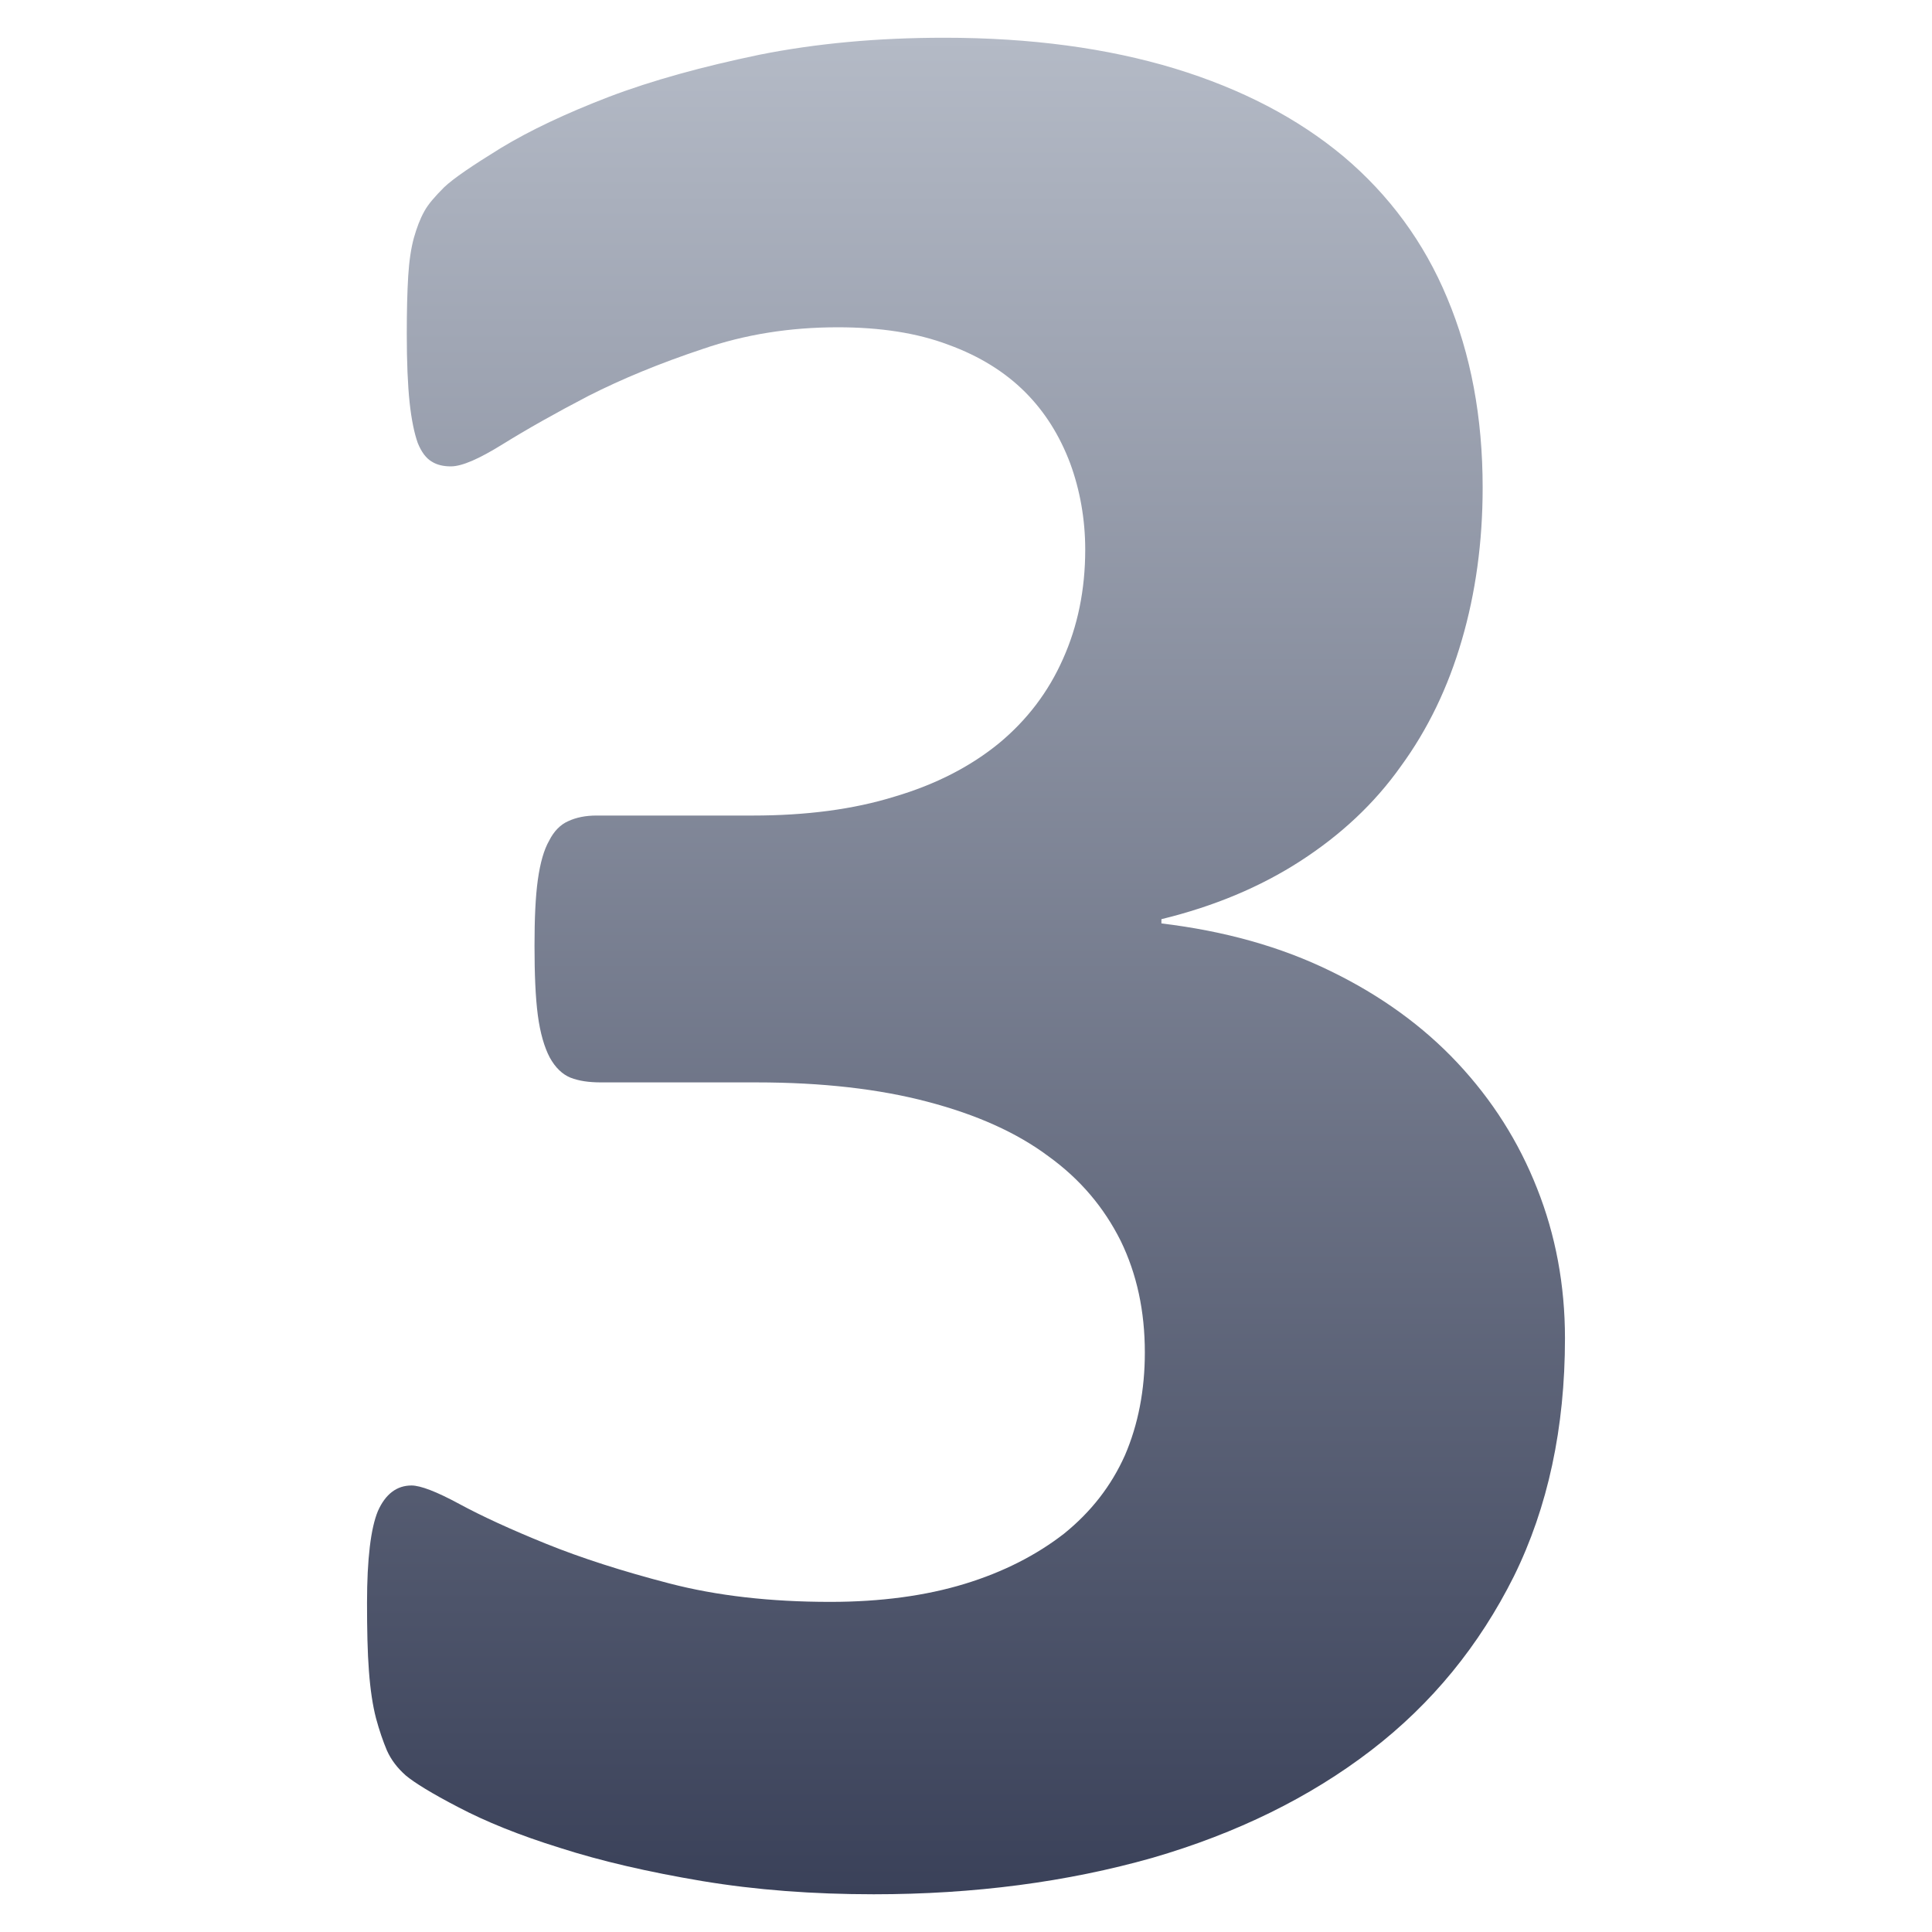<?xml version="1.0" encoding="UTF-8"?> <svg xmlns="http://www.w3.org/2000/svg" width="208" height="208" viewBox="0 0 208 208" fill="none"> <g clip-path="url(#clip0)"> <path fill-rule="evenodd" clip-rule="evenodd" d="M168.486 144.087C168.486 153.714 166.652 162.271 162.985 169.708C159.266 177.145 154.173 183.41 147.602 188.453C141.031 193.496 133.187 197.367 124.069 200.016C114.9 202.614 104.917 203.938 94.068 203.938C87.548 203.938 81.385 203.48 75.578 202.512C69.822 201.544 64.728 200.372 60.296 198.946C55.865 197.571 52.249 196.093 49.345 194.565C46.492 193.088 44.608 191.917 43.691 191.152C42.774 190.337 42.112 189.471 41.654 188.453C41.246 187.485 40.839 186.314 40.482 184.989C40.125 183.614 39.871 181.933 39.718 179.896C39.565 177.909 39.514 175.413 39.514 172.561C39.514 167.824 39.922 164.513 40.686 162.679C41.501 160.845 42.723 159.928 44.302 159.928C45.27 159.928 47.002 160.591 49.447 161.915C51.892 163.239 54.999 164.666 58.769 166.194C62.538 167.722 66.969 169.148 72.063 170.472C77.157 171.797 82.912 172.459 89.382 172.459C94.832 172.459 99.671 171.797 103.848 170.523C108.024 169.25 111.59 167.416 114.544 165.124C117.448 162.781 119.638 159.98 121.115 156.669C122.541 153.358 123.254 149.64 123.254 145.616C123.254 141.133 122.389 137.16 120.657 133.595C118.874 130.029 116.327 126.973 112.864 124.477C109.451 121.93 105.121 119.995 99.874 118.619C94.679 117.244 88.516 116.531 81.435 116.531H64.728C63.403 116.531 62.334 116.378 61.417 116.021C60.551 115.665 59.787 114.952 59.176 113.831C58.615 112.761 58.157 111.233 57.902 109.298C57.648 107.362 57.546 104.866 57.546 101.81C57.546 98.906 57.648 96.564 57.902 94.73C58.157 92.896 58.565 91.47 59.125 90.502C59.634 89.483 60.347 88.77 61.162 88.413C62.028 88.006 63.047 87.802 64.218 87.802H81.027C86.783 87.802 91.877 87.14 96.308 85.765C100.791 84.44 104.509 82.505 107.565 80.009C110.571 77.513 112.863 74.508 114.442 70.942C116.021 67.427 116.836 63.505 116.836 59.176C116.836 55.916 116.276 52.758 115.206 49.855C114.086 46.9 112.506 44.354 110.367 42.214C108.228 40.075 105.478 38.343 102.115 37.121C98.754 35.847 94.781 35.236 90.196 35.236C85.052 35.236 80.213 36 75.629 37.579C71.045 39.107 66.969 40.788 63.353 42.622C59.737 44.506 56.68 46.238 54.134 47.817C51.587 49.396 49.753 50.211 48.531 50.211C47.767 50.211 47.053 50.059 46.493 49.702C45.882 49.345 45.373 48.683 44.965 47.664C44.609 46.646 44.303 45.22 44.099 43.335C43.896 41.399 43.794 38.955 43.794 35.95C43.794 33.453 43.845 31.416 43.947 29.735C44.048 28.105 44.252 26.73 44.558 25.609C44.863 24.54 45.22 23.572 45.678 22.757C46.086 21.993 46.85 21.127 47.818 20.159C48.836 19.192 50.874 17.816 53.93 15.931C57.037 14.047 60.908 12.213 65.544 10.431C70.23 8.647 75.629 7.17 81.741 5.897C87.854 4.675 94.475 4.063 101.658 4.063C110.979 4.063 119.231 5.184 126.464 7.374C133.646 9.565 139.707 12.723 144.648 16.848C149.538 20.974 153.307 26.068 155.803 32.078C158.35 38.14 159.623 44.914 159.623 52.504C159.623 58.361 158.859 63.862 157.382 68.905C155.905 73.999 153.715 78.532 150.811 82.505C147.959 86.529 144.343 89.891 140.013 92.692C135.683 95.494 130.691 97.582 125.038 98.958V99.416C131.812 100.231 137.874 101.912 143.273 104.56C148.621 107.158 153.205 110.469 156.924 114.442C160.643 118.415 163.495 122.897 165.481 127.94C167.467 132.932 168.486 138.331 168.486 144.087V144.087Z" fill="url(#paint0_linear)"></path> </g> <defs> <linearGradient id="paint0_linear" x1="104" y1="4.063" x2="104" y2="203.938" gradientUnits="userSpaceOnUse"> <stop stop-color="#B4BAC6"></stop> <stop offset="1" stop-color="#3A4159"></stop> </linearGradient> <clipPath id="clip0"> <rect width="208" height="208" fill="white"></rect> </clipPath> </defs> </svg> 